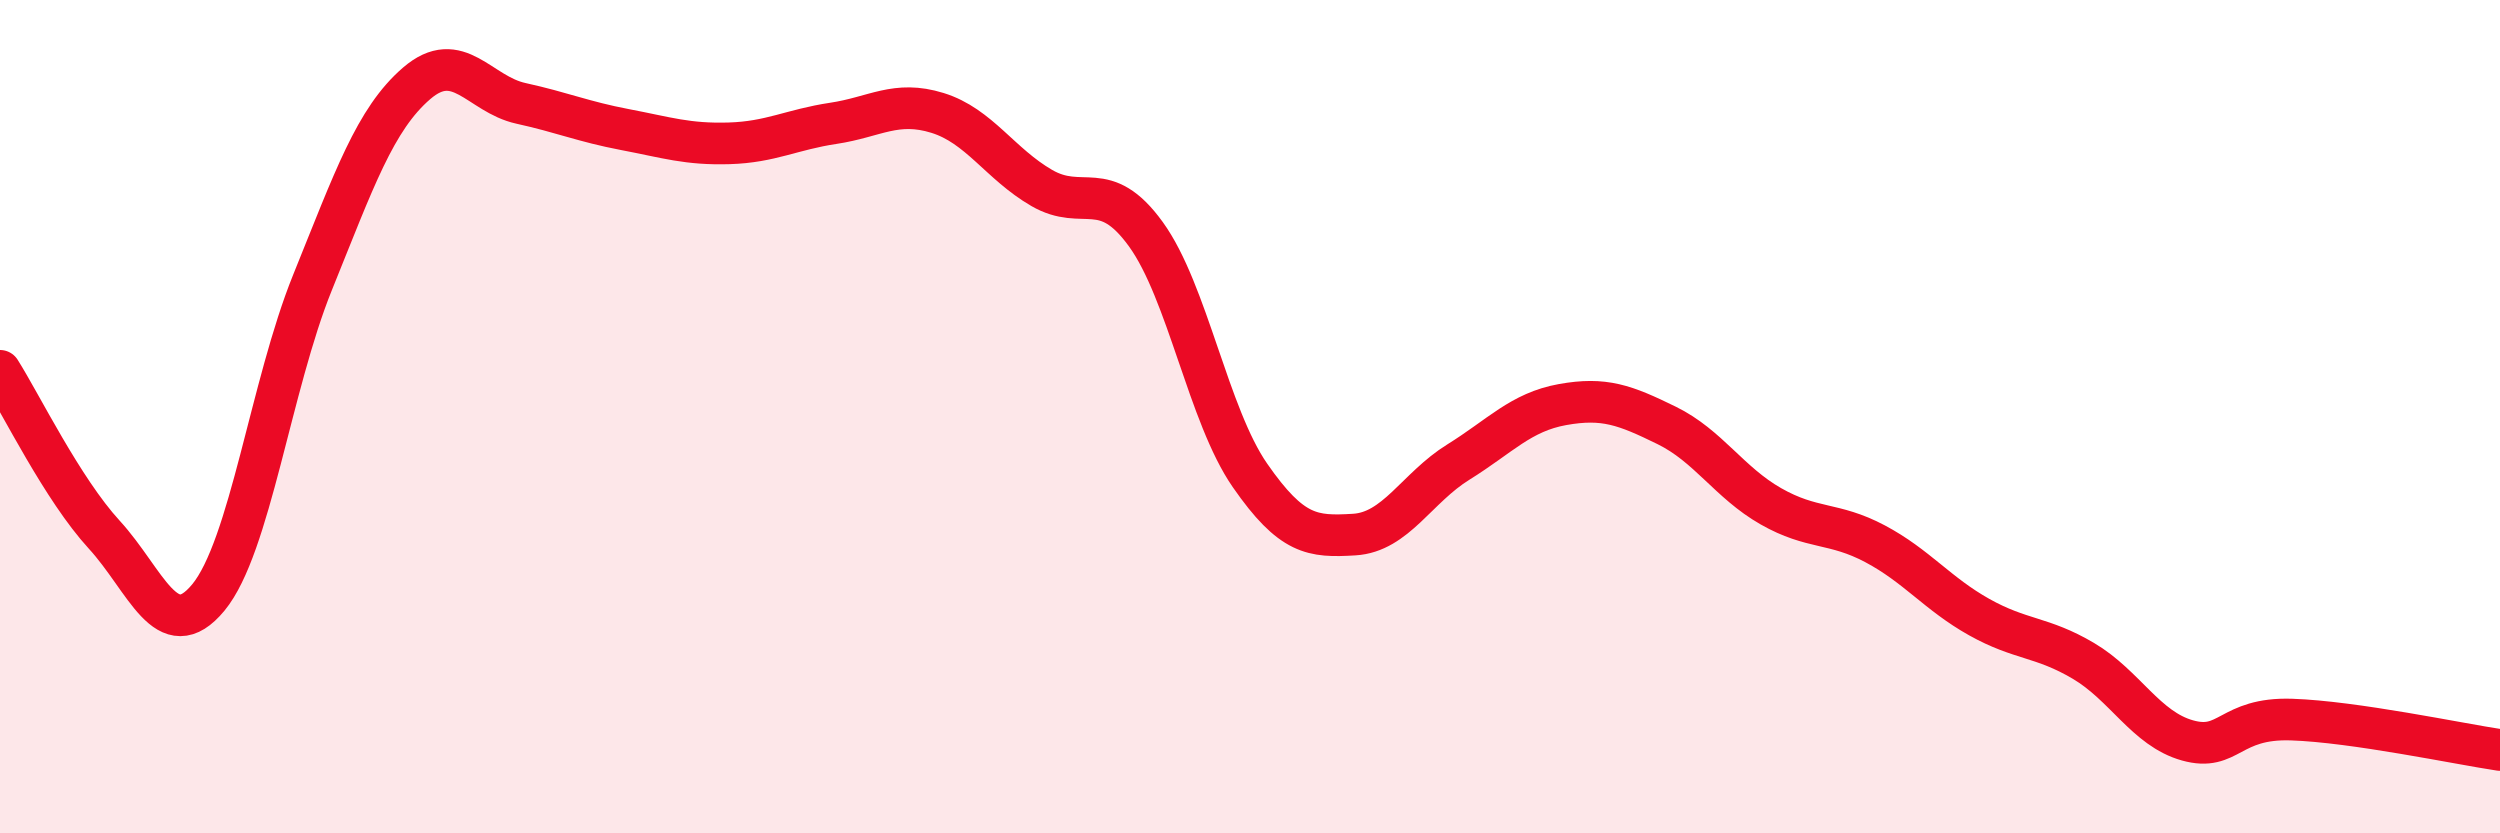 
    <svg width="60" height="20" viewBox="0 0 60 20" xmlns="http://www.w3.org/2000/svg">
      <path
        d="M 0,8.9 C 0.5,9.69 1.5,11.74 2.5,12.83 C 3.5,13.92 4,15.55 5,14.34 C 6,13.13 6.5,9.25 7.5,6.78 C 8.5,4.31 9,2.86 10,2 C 11,1.14 11.5,2.26 12.5,2.48 C 13.5,2.7 14,2.92 15,3.11 C 16,3.3 16.5,3.47 17.5,3.44 C 18.5,3.41 19,3.11 20,2.96 C 21,2.81 21.5,2.4 22.5,2.71 C 23.5,3.02 24,3.93 25,4.51 C 26,5.09 26.5,4.24 27.5,5.62 C 28.5,7 29,9.97 30,11.41 C 31,12.85 31.5,12.89 32.5,12.83 C 33.5,12.77 34,11.71 35,11.09 C 36,10.47 36.5,9.89 37.5,9.71 C 38.5,9.53 39,9.72 40,10.21 C 41,10.7 41.5,11.58 42.5,12.15 C 43.5,12.72 44,12.52 45,13.05 C 46,13.58 46.5,14.25 47.5,14.81 C 48.5,15.37 49,15.27 50,15.86 C 51,16.45 51.5,17.49 52.5,17.77 C 53.5,18.05 53.5,17.22 55,17.27 C 56.5,17.32 59,17.85 60,18L60 20L0 20Z"
        fill="#EB0A25"
        opacity="0.1"
        stroke-linecap="round"
        stroke-linejoin="round"
      />
      <path
        d="M 0,8.9 C 0.5,9.69 1.5,11.74 2.5,12.83 C 3.5,13.92 4,15.55 5,14.34 C 6,13.13 6.5,9.25 7.5,6.78 C 8.5,4.31 9,2.86 10,2 C 11,1.14 11.5,2.26 12.5,2.48 C 13.5,2.7 14,2.92 15,3.11 C 16,3.3 16.5,3.47 17.5,3.44 C 18.5,3.41 19,3.11 20,2.96 C 21,2.81 21.5,2.4 22.5,2.71 C 23.5,3.02 24,3.93 25,4.51 C 26,5.09 26.5,4.24 27.5,5.62 C 28.5,7 29,9.97 30,11.41 C 31,12.85 31.5,12.89 32.5,12.83 C 33.5,12.77 34,11.71 35,11.09 C 36,10.47 36.5,9.89 37.5,9.71 C 38.5,9.53 39,9.72 40,10.21 C 41,10.7 41.5,11.58 42.5,12.15 C 43.5,12.72 44,12.52 45,13.05 C 46,13.58 46.5,14.25 47.5,14.81 C 48.5,15.37 49,15.27 50,15.86 C 51,16.45 51.5,17.49 52.5,17.77 C 53.5,18.05 53.5,17.22 55,17.27 C 56.5,17.32 59,17.85 60,18"
        stroke="#EB0A25"
        stroke-width="1"
        fill="none"
        stroke-linecap="round"
        stroke-linejoin="round"
      />
    </svg>
  
